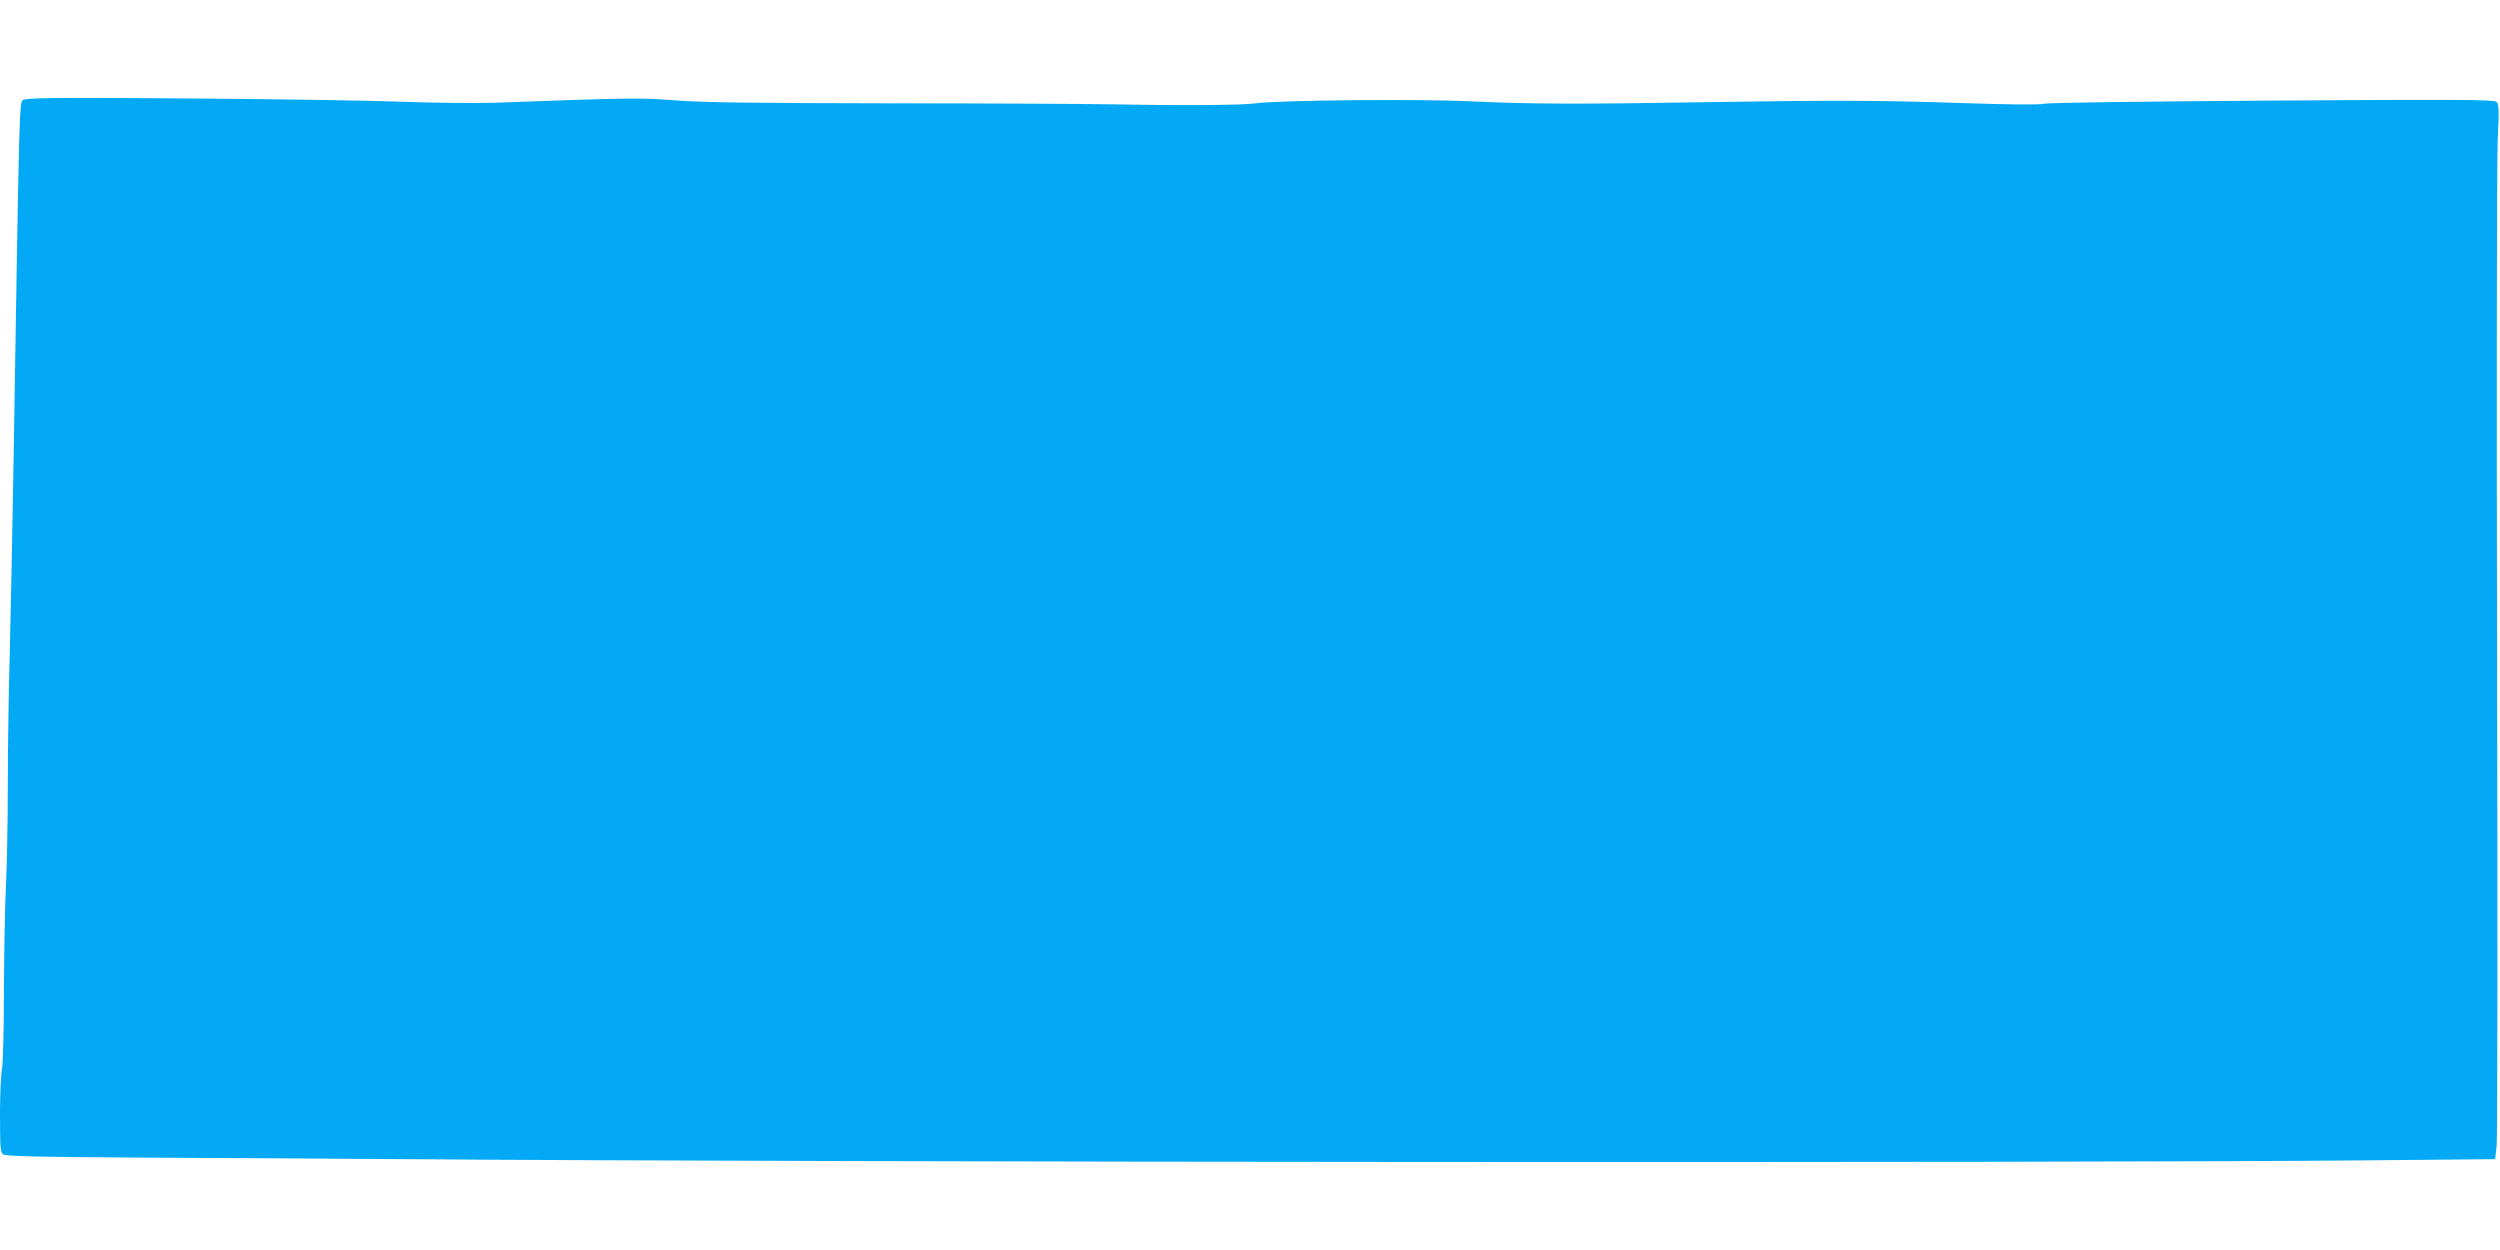 <?xml version="1.0" standalone="no"?>
<!DOCTYPE svg PUBLIC "-//W3C//DTD SVG 20010904//EN"
 "http://www.w3.org/TR/2001/REC-SVG-20010904/DTD/svg10.dtd">
<svg version="1.0" xmlns="http://www.w3.org/2000/svg"
 width="1280pt" height="640pt" viewBox="0 0 1280 640"
 preserveAspectRatio="xMidYMid meet">
<g transform="translate(0,640) scale(0.1,-0.1)"
fill="#03a9f4" stroke="none">
<path d="M118 5888 c-19 -14 -19 5 -48 -1818 -6 -360 -15 -817 -20 -1015 -6
-198 -10 -499 -10 -670 0 -170 -4 -400 -9 -510 -6 -110 -10 -360 -11 -555 0
-195 -5 -373 -10 -395 -5 -22 -10 -126 -10 -231 0 -161 2 -194 15 -204 13 -10
166 -14 718 -17 386 -2 992 -5 1347 -8 2114 -16 8604 -20 10035 -6 l660 6 8
70 c4 39 5 1170 2 2515 -3 1345 -1 2528 3 2630 8 163 7 187 -7 199 -13 11
-204 12 -1149 6 -635 -4 -1148 -11 -1165 -16 -20 -6 -175 -5 -407 3 -458 15
-671 15 -1315 5 -665 -11 -911 -10 -1210 4 -271 13 -990 6 -1105 -10 -68 -10
-392 -12 -745 -5 -115 2 -622 5 -1125 5 -688 1 -961 4 -1100 15 -186 14 -203
14 -930 -12 -96 -3 -305 -1 -465 5 -159 6 -659 14 -1110 17 -675 5 -823 3
-837 -8z"/>
</g>
</svg>
